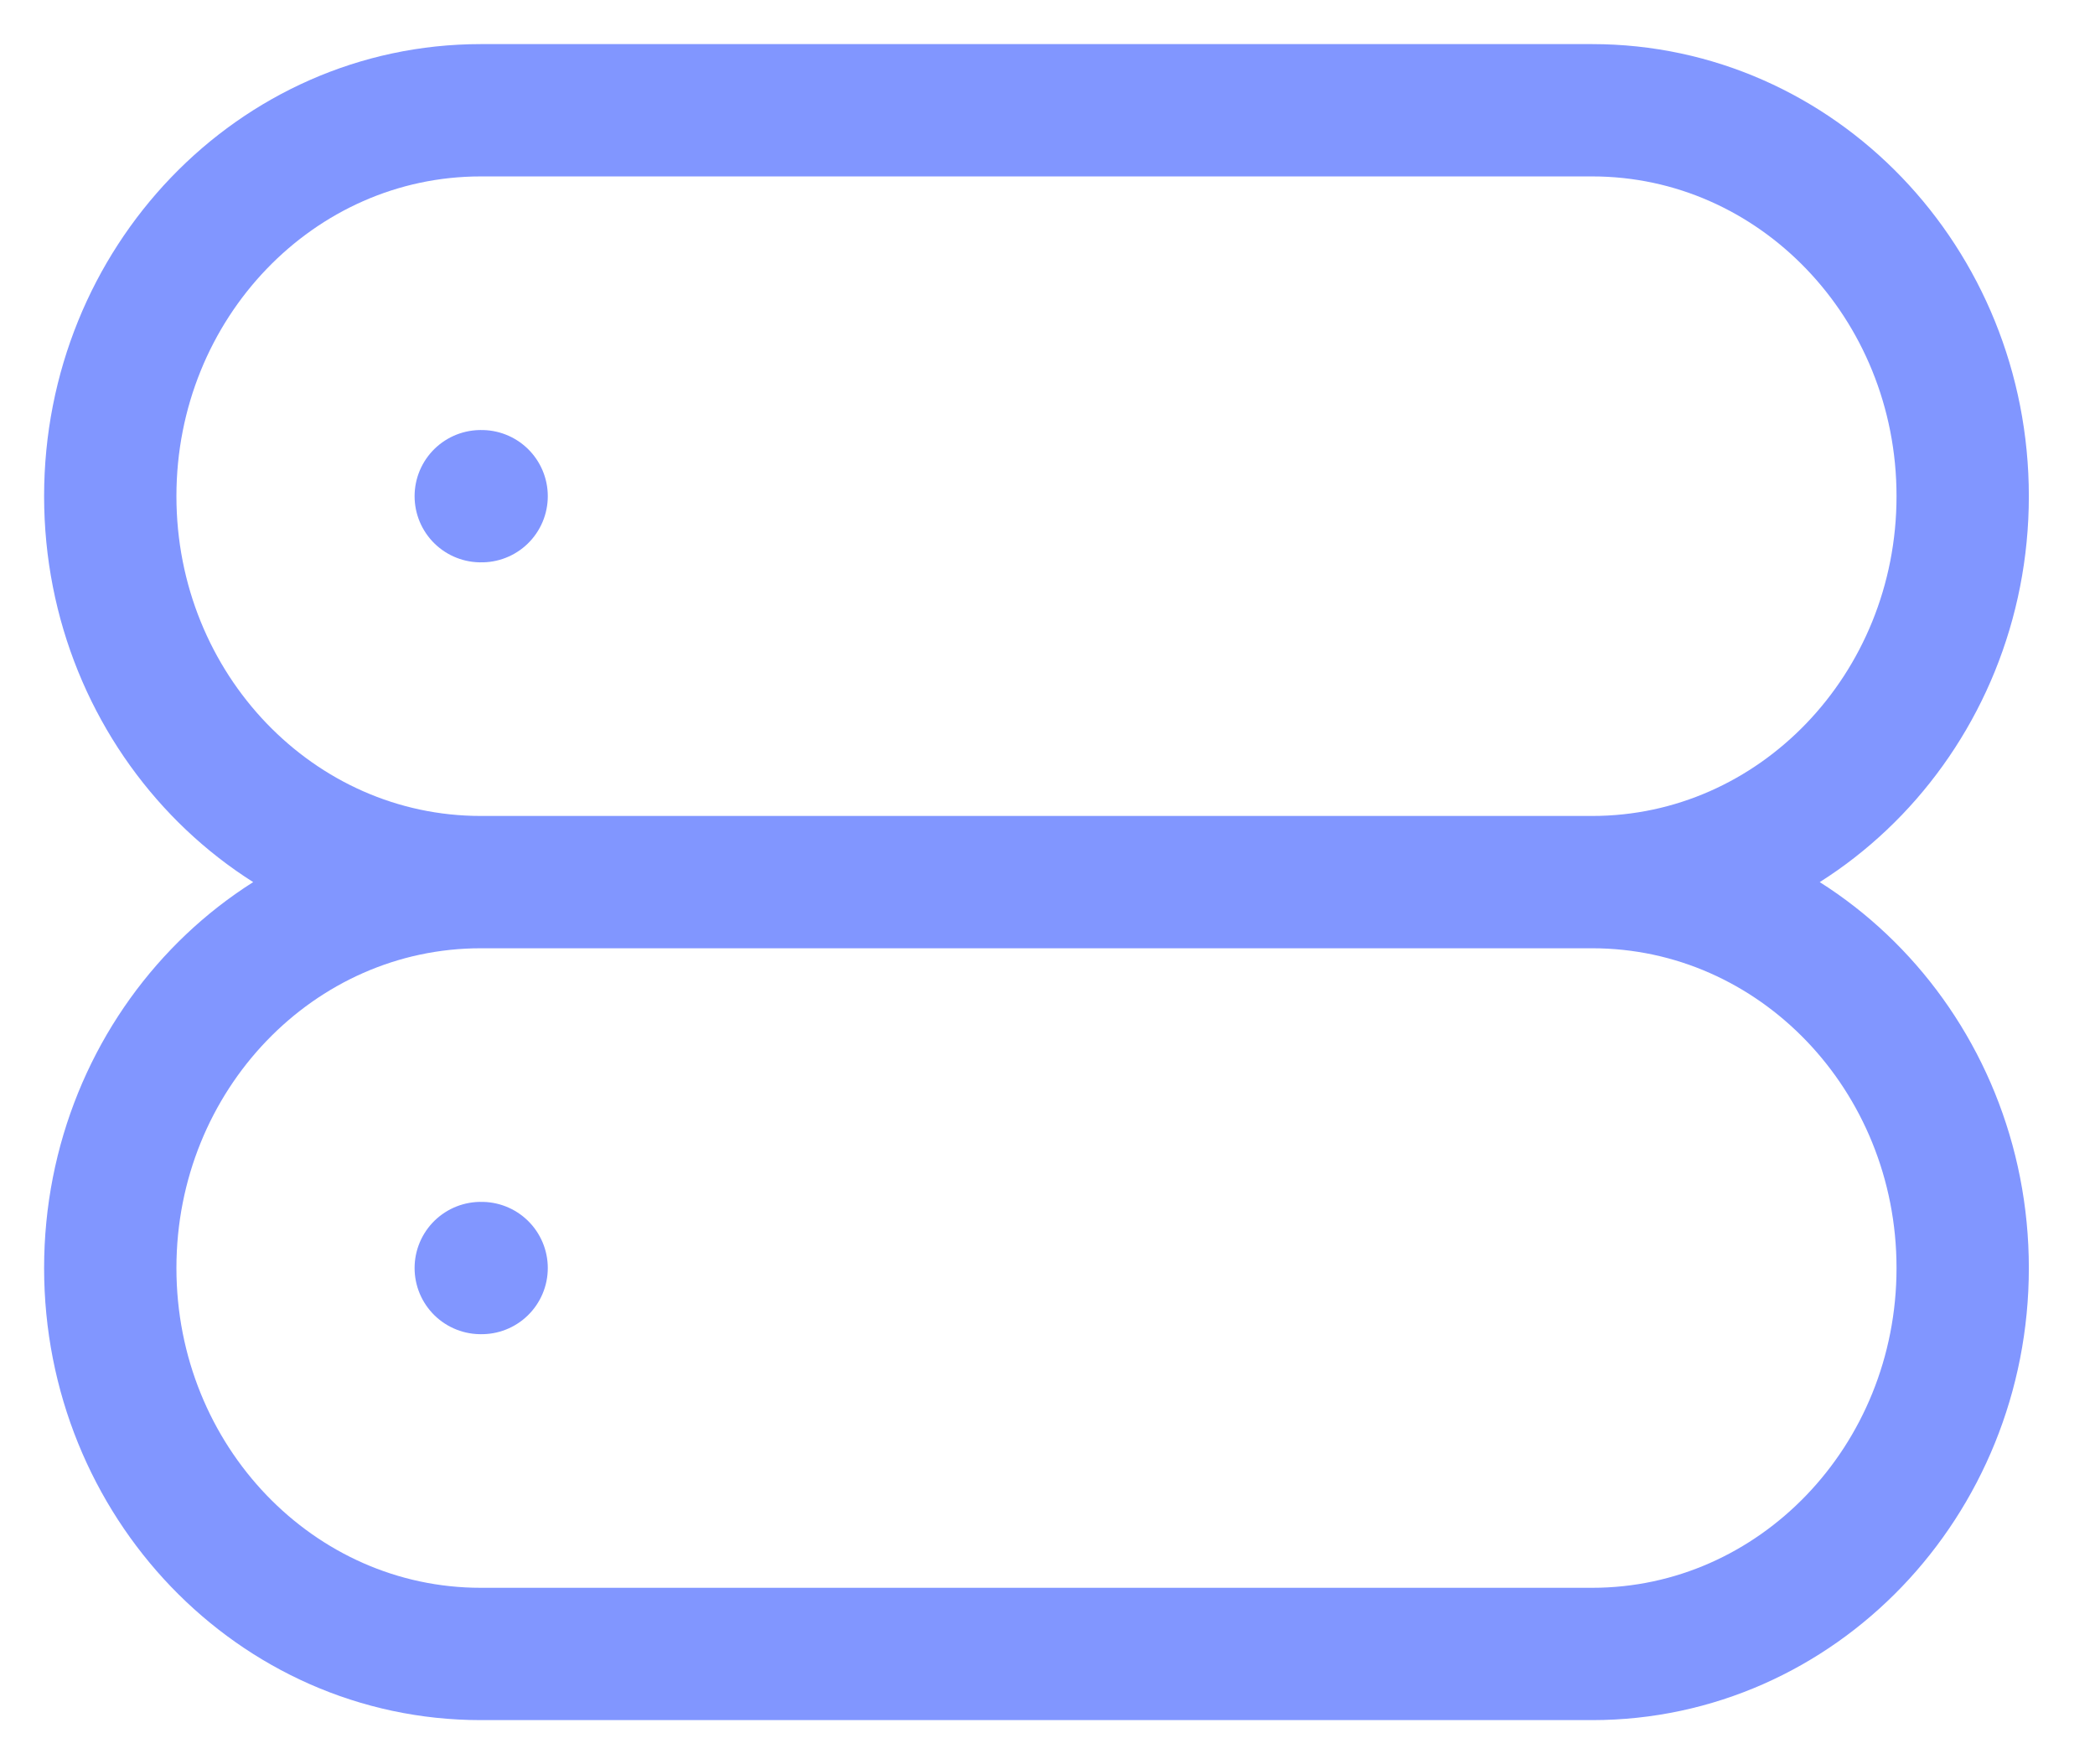 <svg width="19" height="16" viewBox="0 0 19 16" fill="none" xmlns="http://www.w3.org/2000/svg">
<path d="M4.36 4.5H4.368M4.36 11.5H4.368M4.36 8H14.44M4.36 8C2.504 8 1 6.433 1 4.5C1 2.567 2.504 1 4.36 1H14.44C16.296 1 17.8 2.567 17.8 4.5C17.8 6.433 16.296 8 14.44 8M4.36 8C2.504 8 1 9.567 1 11.5C1 13.433 2.504 15 4.36 15H14.44C16.296 15 17.8 13.433 17.8 11.5C17.8 9.567 16.296 8 14.44 8" stroke="#8196FF" stroke-width="1.2" stroke-linecap="round" stroke-linejoin="round"/>
</svg>
